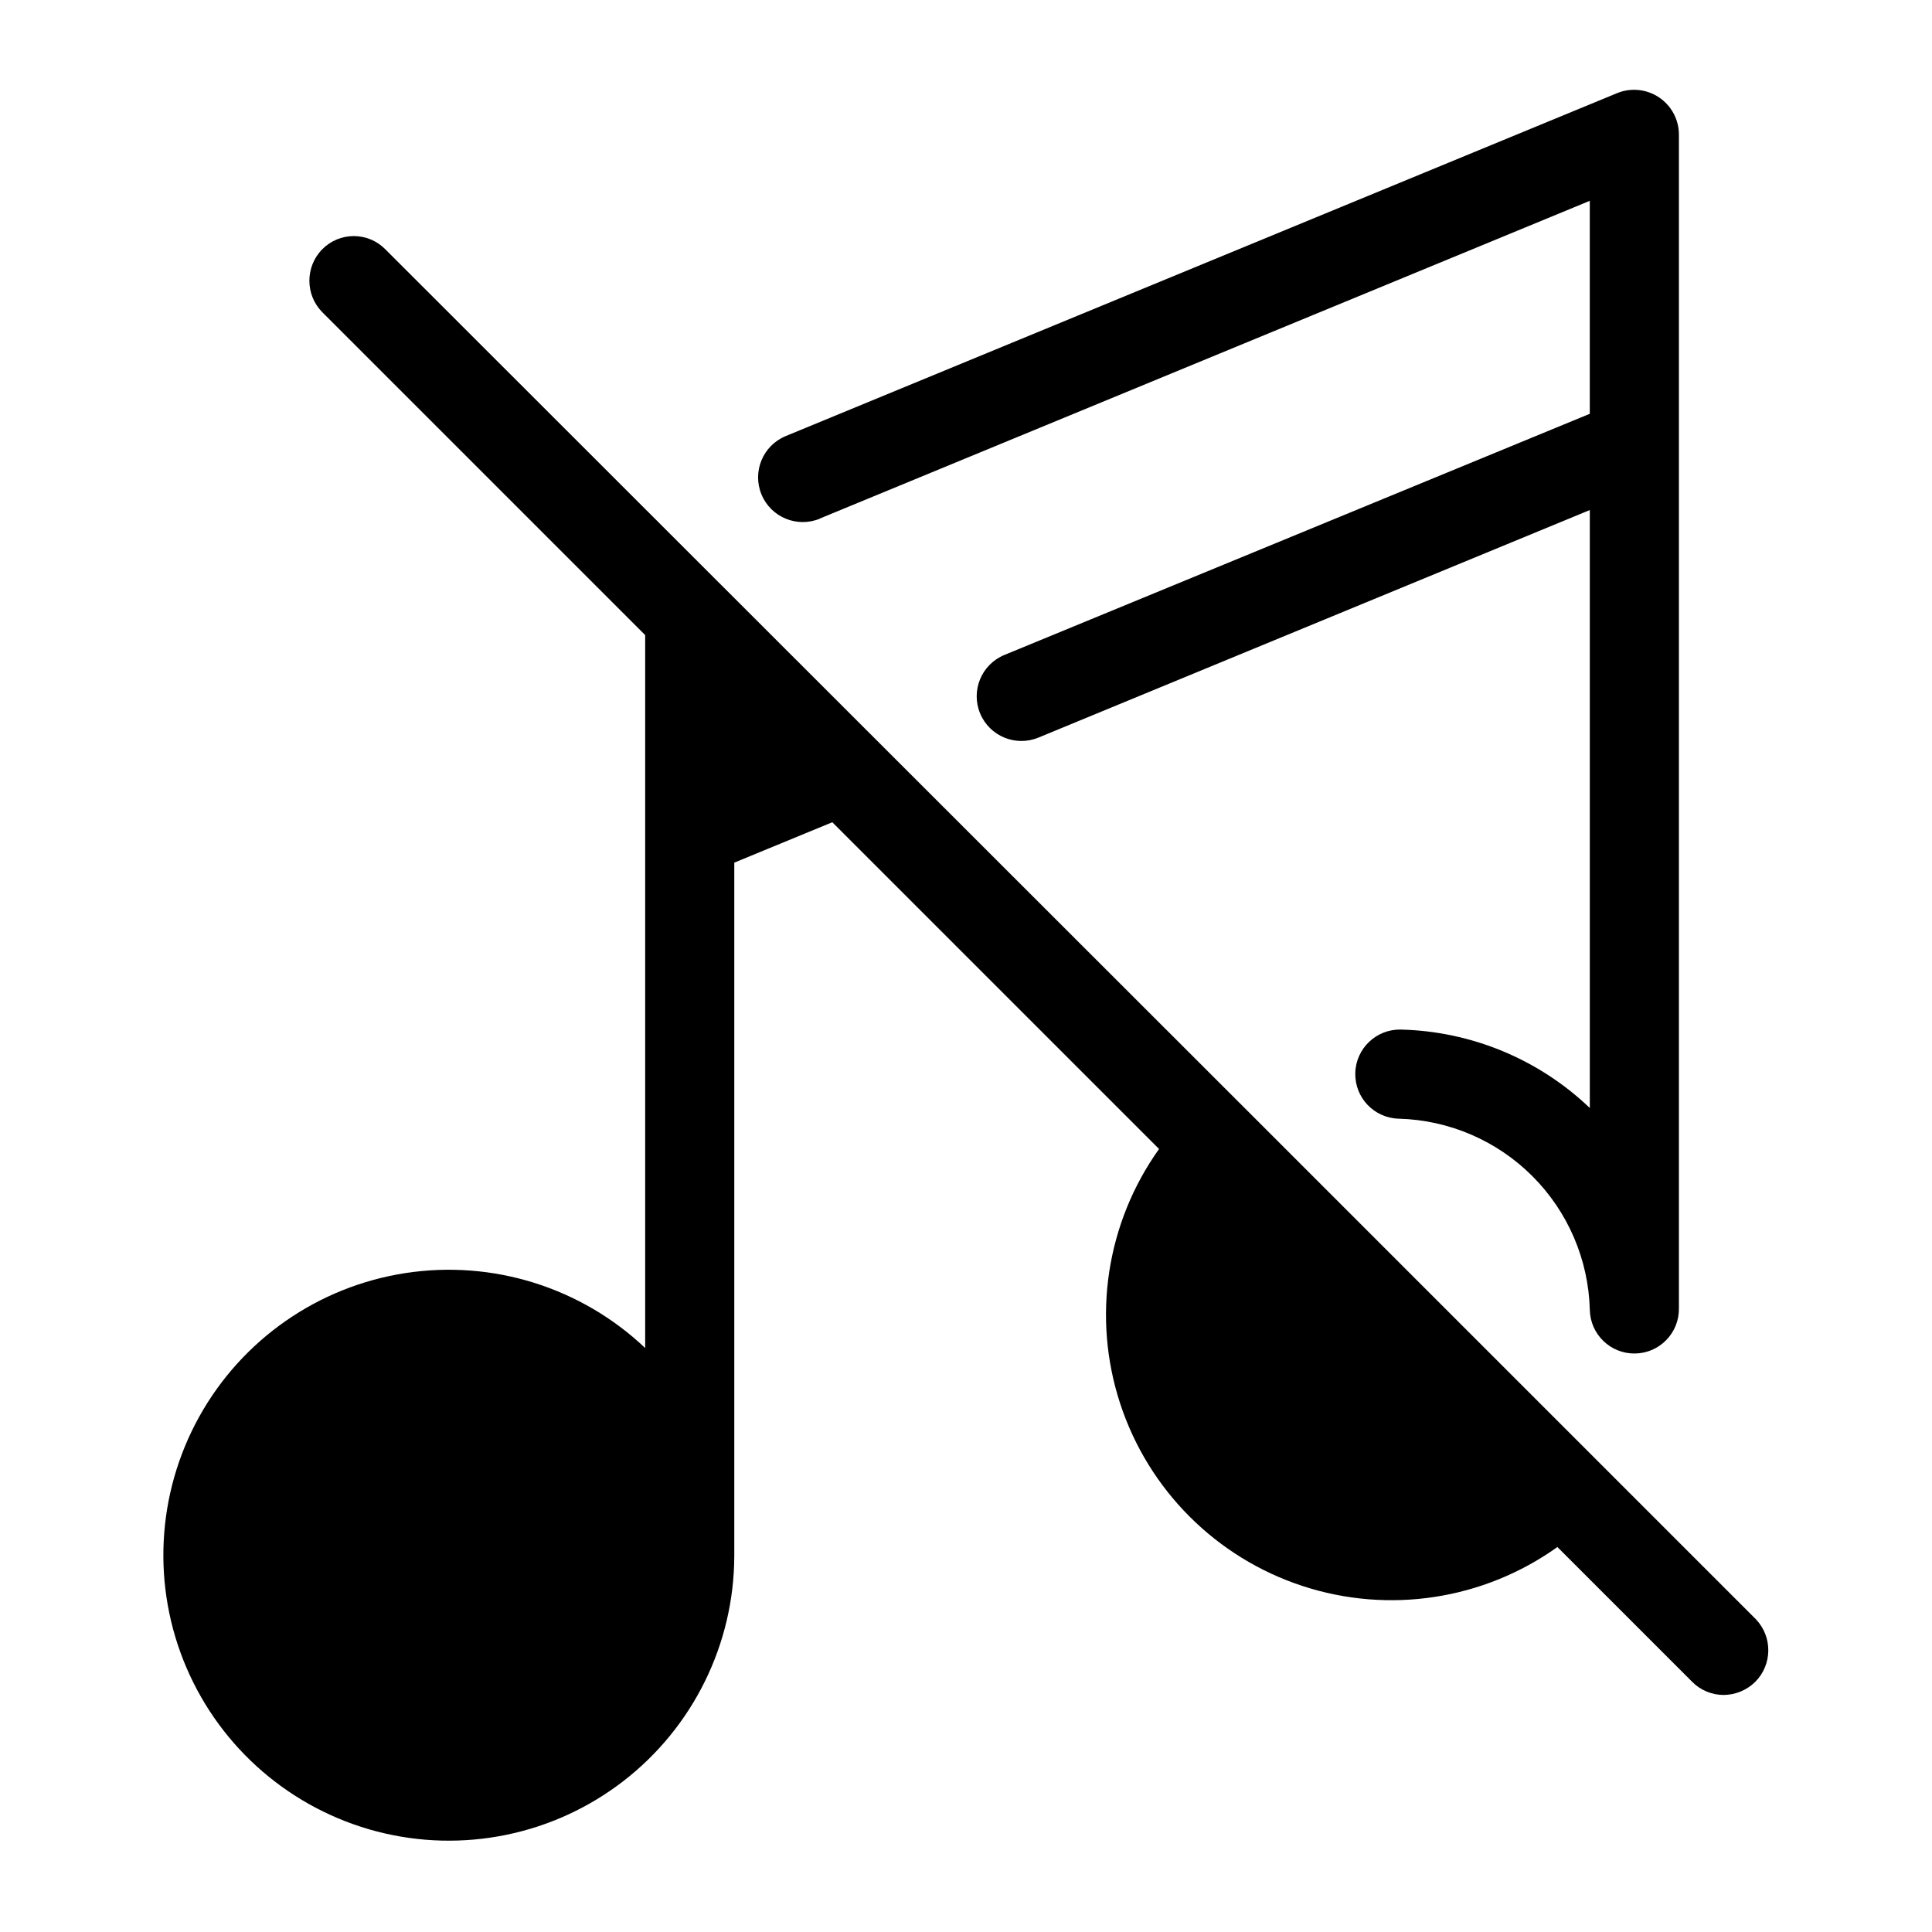 <?xml version="1.0" encoding="UTF-8"?>
<!-- The Best Svg Icon site in the world: iconSvg.co, Visit us! https://iconsvg.co -->
<svg fill="#000000" width="800px" height="800px" version="1.1" viewBox="144 144 512 512" xmlns="http://www.w3.org/2000/svg">
 <g>
  <path d="m361.19 281.45 204.12-84.23v56.441l-155.16 63.922c-6.043 2.5-8.914 9.426-6.414 15.469s9.426 8.914 15.469 6.414l146.11-60.297v158.46c-13.52-12.918-31.375-20.328-50.066-20.781-6.523-0.152-11.934 5.012-12.086 11.535-0.152 6.519 5.012 11.93 11.535 12.082 13.309 0.359 25.977 5.805 35.395 15.223 9.414 9.414 14.863 22.082 15.223 35.395 0.105 6.519 5.481 11.719 12.004 11.609 6.519-0.105 11.719-5.481 11.609-12.004v-311.1c-0.031-3.926-2-7.582-5.258-9.773-3.262-2.188-7.391-2.625-11.035-1.168l-220.42 90.922c-6.043 2.5-8.914 9.426-6.414 15.469s9.426 8.914 15.469 6.414z"/>
  <path d="m609.39 573.18-133.82-133.82-229.47-229.31c-2.203-2.231-5.211-3.488-8.344-3.488-3.137 0-6.141 1.258-8.348 3.488-4.559 4.629-4.559 12.062 0 16.688l85.57 85.57v188.93c-16.977-16.09-40.441-23.418-63.555-19.855-23.117 3.562-43.285 17.617-54.633 38.066-11.344 20.453-12.594 45.004-3.379 66.5 9.211 21.496 27.852 37.523 50.484 43.414 22.637 5.887 46.723 0.977 65.242-13.305 18.523-14.285 29.398-36.328 29.457-59.719v-0.629-183.1l25.977-10.707 86.594 86.594v-0.004c-13.977 19.594-17.797 44.672-10.285 67.535 7.508 22.867 25.449 40.793 48.32 48.285 22.871 7.492 47.945 3.656 67.527-10.332l35.738 35.738c2.207 2.223 5.211 3.469 8.344 3.465 3.125-0.031 6.117-1.273 8.344-3.465 4.527-4.547 4.633-11.859 0.238-16.531z"/>
 </g>
</svg>